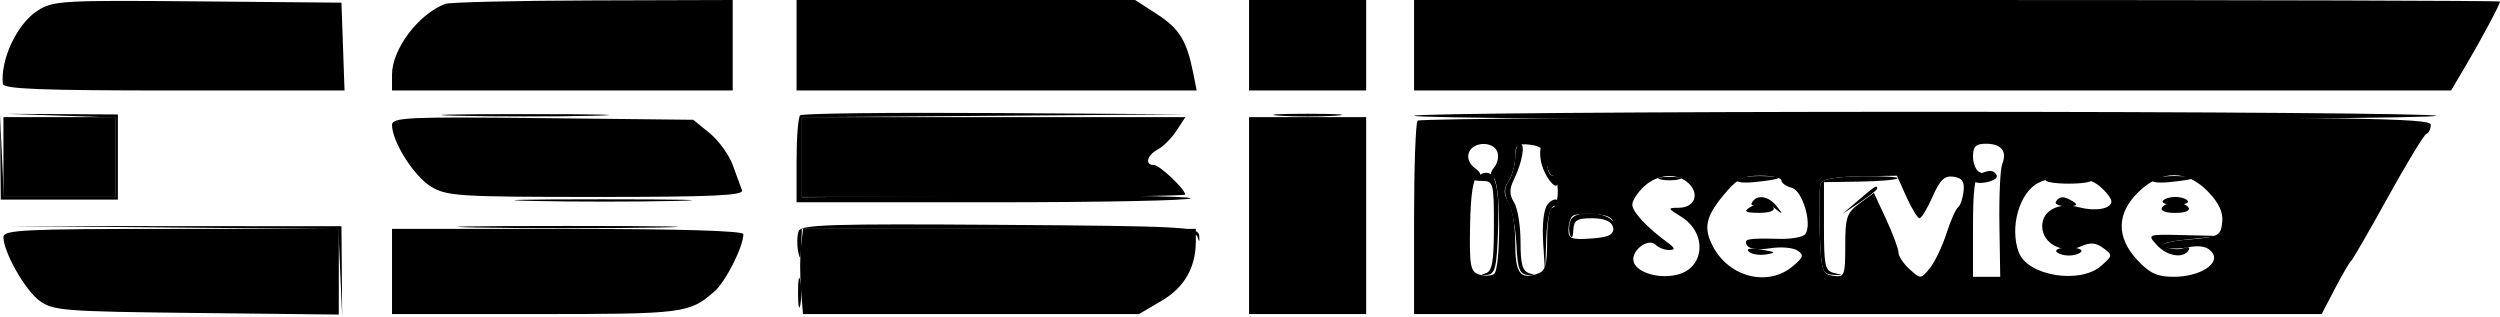 <?xml version="1.0" encoding="UTF-8" standalone="no"?> <svg xmlns="http://www.w3.org/2000/svg" xmlns:vectornator="http://vectornator.io" xmlns:xlink="http://www.w3.org/1999/xlink" height="100%" stroke-miterlimit="10" style="fill-rule:nonzero;clip-rule:evenodd;stroke-linecap:round;stroke-linejoin:round;" version="1.1" viewBox="0 309.645 469.644 59.5" width="100%" xml:space="preserve"> <defs></defs> <clipPath id="ArtboardFrame"> <rect height="59.5" width="469.644" x="0" y="309.645"></rect> </clipPath> <g clip-path="url(#ArtboardFrame)" id="Layer" vectornator:layerName="Layer"> <g opacity="1" vectornator:layerName="trace-12.svg"> <path d="M7.045 311.656C3.228 314.113 0.084 320.738 0.526 325.395C0.618 326.367 7.782 326.645 32.684 326.645L64.725 326.645L64.434 318.395L64.144 310.145L37.144 309.903C11.641 309.674 9.972 309.771 7.045 311.656M83.644 310.373C78.592 312.294 73.644 318.874 73.644 323.669L73.644 326.645L105.644 326.645L137.644 326.645L137.644 318.145L137.644 309.645L111.394 309.724C96.957 309.767 84.469 310.06 83.644 310.373M149.644 318.145L149.644 326.645L187.223 326.645L224.803 326.645L224.161 323.395C222.96 317.318 221.571 315.044 217.404 312.343L213.244 309.645L181.444 309.645L149.644 309.645L149.644 318.145M234.644 318.145L234.644 326.645L245.644 326.645L256.644 326.645L256.644 318.145L256.644 309.645L245.644 309.645L234.644 309.645L234.644 318.145M265.644 318.145L265.644 326.645L363.049 326.645L460.454 326.645L463.262 321.895C466.122 317.055 469.644 310.455 469.644 309.934C469.644 309.775 423.744 309.645 367.644 309.645L265.644 309.645L265.644 318.145M11.394 331.372L21.644 331.715L21.644 339.18L21.644 346.645L11.186 346.645L0.728 346.645L0.364 338.895L0 331.145L0.072 339.145L0.144 347.145L11.144 347.145L22.144 347.145L22.144 339.145L22.144 331.145L11.644 331.087L1.144 331.029L11.394 331.372M85.894 331.392C92.907 331.564 104.382 331.564 111.394 331.392C118.407 331.22 112.669 331.08 98.644 331.08C84.619 331.08 78.882 331.22 85.894 331.392M150.311 331.312C149.944 331.678 149.644 335.503 149.644 339.812L149.644 347.645L186.644 347.645C206.994 347.645 223.644 347.307 223.644 346.895C223.645 346.483 207.22 346.268 187.144 346.419L150.644 346.693L150.644 339.182L150.644 331.67L186.894 331.395L223.144 331.119L187.061 330.882C167.215 330.752 150.677 330.945 150.311 331.312M240.394 331.382C243.281 331.584 248.007 331.584 250.894 331.382C253.781 331.18 251.419 331.015 245.644 331.015C239.869 331.015 237.507 331.18 240.394 331.382M265.644 331.395C265.644 331.807 308.844 332.145 361.644 332.145C414.444 332.145 457.644 331.807 457.644 331.395C457.644 330.983 414.444 330.645 361.644 330.645C308.844 330.645 265.644 330.983 265.644 331.395M284.644 339.159C284.644 340.541 284.103 342.538 283.442 343.597C282.514 345.083 282.509 346.048 283.423 347.833C284.074 349.105 284.727 352.616 284.875 355.636C285.103 360.289 285.449 361.157 287.144 361.328C288.702 361.486 288.757 361.416 287.394 361.014C286.005 360.605 285.644 359.376 285.644 355.058C285.644 352.066 285.103 348.752 284.442 347.693C283.541 346.251 283.52 345.189 284.359 343.457C285.992 340.081 286.593 336.645 285.55 336.645C285.052 336.645 284.644 337.776 284.644 339.159M289.434 339.666C289.858 342.555 292.644 346.115 292.644 343.767C292.644 343.15 292.194 342.645 291.644 342.645C291.094 342.645 290.644 341.547 290.644 340.204C290.644 338.861 290.275 337.535 289.825 337.257C289.374 336.978 289.198 338.062 289.434 339.666M277.61 342.687C276.455 343.417 276.622 343.618 278.394 343.63C280.548 343.644 280.644 344.004 280.644 352.072C280.644 358.737 280.326 360.597 279.124 360.97C278.06 361.3 278.135 361.394 279.374 361.282C280.893 361.145 281.185 359.903 281.431 352.537C281.732 343.5 280.667 340.754 277.61 342.687M371.894 342.307C369.66 343.209 370.576 344.381 373.132 343.892C374.501 343.63 375.374 343.018 375.073 342.531C374.481 341.572 373.83 341.526 371.894 342.307M311.894 343.334C312.856 343.586 314.432 343.586 315.394 343.334C316.356 343.083 315.569 342.877 313.644 342.877C311.719 342.877 310.932 343.083 311.894 343.334M326.273 343.436C326.004 343.871 327.44 344.063 329.464 343.864C334.998 343.317 335.657 342.813 330.953 342.724C328.648 342.681 326.542 343.001 326.273 343.436M342.025 344.094C341.766 344.769 341.687 348.882 341.849 353.233C342.126 360.654 342.284 361.153 344.409 361.278C346.294 361.389 346.336 361.335 344.659 360.959C342.837 360.549 342.644 359.711 342.644 352.185L342.644 343.864L349.301 343.764C352.963 343.709 356.187 343.435 356.467 343.155C356.747 342.875 353.718 342.696 349.736 342.757C345.026 342.828 342.331 343.296 342.025 344.094M384.299 343.395C384.044 343.807 385.999 344.145 388.644 344.145C391.289 344.145 393.244 343.807 392.989 343.395C392.735 342.983 390.779 342.645 388.644 342.645C386.509 342.645 384.553 342.983 384.299 343.395M404.273 343.436C404.004 343.871 405.44 344.063 407.464 343.864C412.998 343.317 413.657 342.813 408.953 342.724C406.648 342.681 404.542 343.001 404.273 343.436M349.144 347.233L346.144 349.81L349.394 347.66C351.182 346.477 352.644 345.314 352.644 345.077C352.644 344.328 352.221 344.589 349.144 347.233M99.954 347.393C107.549 347.563 119.699 347.563 126.954 347.392C134.208 347.221 127.994 347.082 113.144 347.083C98.294 347.083 92.358 347.223 99.954 347.393M290.734 348.036C290.002 348.918 289.68 351.738 289.902 355.311L290.266 361.145L290.455 354.978C290.574 351.098 291.107 348.646 291.894 348.365C292.582 348.12 292.871 347.621 292.537 347.258C292.202 346.894 291.391 347.245 290.734 348.036M329.151 347.634C328.8 348.202 329.205 348.367 330.105 348.022C330.965 347.691 332.451 348.034 333.407 348.783C334.978 350.015 335.013 349.978 333.772 348.395C332.255 346.461 330.095 346.106 329.151 347.634M386.221 347.52C385.924 348.001 386.845 348.395 388.269 348.395C390.098 348.395 390.46 348.143 389.501 347.535C387.761 346.433 386.895 346.429 386.221 347.52M406.299 347.395C406.044 347.807 407.099 348.145 408.644 348.145C410.189 348.145 411.244 347.807 410.989 347.395C410.735 346.983 409.679 346.645 408.644 346.645C407.609 346.645 406.553 346.983 406.299 347.395M295.042 351.051C294.719 351.891 294.687 353.156 294.971 353.862C295.254 354.568 295.522 354.133 295.565 352.895C295.631 351.015 296.207 350.645 299.071 350.645C301.263 350.645 302.667 351.193 302.969 352.165C303.3 353.231 303.394 353.157 303.284 351.915C303.073 349.529 295.914 348.779 295.042 351.051M32.603 352.387L63.564 352.673L63.922 360.909L64.281 369.145L64.213 360.645L64.144 352.145L32.894 352.123L1.643 352.102L32.603 352.387M89.894 352.393C99.107 352.558 114.181 352.558 123.394 352.393C132.607 352.228 125.069 352.093 106.644 352.093C88.219 352.093 80.681 352.228 89.894 352.393M150.038 353.06C149.734 353.852 149.685 355.545 149.929 356.822C150.266 358.591 150.404 358.369 150.508 355.895L150.644 352.645L187.571 352.645C219.733 352.645 224.558 352.841 224.969 354.165C225.299 355.227 225.392 355.152 225.279 353.915C225.128 352.261 222.664 352.128 187.854 351.883C156.18 351.66 150.508 351.837 150.038 353.06M405.144 355.645C407.071 357.775 410.127 358.291 411.137 356.656C411.487 356.09 411.086 355.922 410.196 356.263C409.342 356.591 407.856 356.491 406.894 356.042C405.669 355.47 406.943 355.039 411.144 354.603L417.144 353.981L410.239 353.813C403.393 353.646 403.35 353.662 405.144 355.645M328.497 356.898C329.001 357.402 330.478 357.647 331.779 357.442C333.78 357.127 333.64 356.987 330.863 356.526C328.875 356.197 327.942 356.343 328.497 356.898M386.299 356.895C386.553 357.308 387.609 357.645 388.644 357.645C389.679 357.645 390.735 357.308 390.989 356.895C391.244 356.483 390.189 356.145 388.644 356.145C387.099 356.145 386.044 356.483 386.299 356.895M149.916 364.645C149.916 367.12 150.111 368.133 150.35 366.895C150.588 365.657 150.588 363.633 150.35 362.395C150.111 361.157 149.916 362.17 149.916 364.645" fill="#000000" fill-rule="evenodd" opacity="1" stroke="none" vectornator:layerName="path"></path> <path d="M0.644 339.145L0.644 346.645L11.144 346.645L21.644 346.645L21.644 339.145L21.644 331.645L11.144 331.645L0.644 331.645L0.644 339.145M73.644 333.128C73.644 336.221 77.762 342.746 80.934 344.68C83.917 346.499 86.112 346.638 112.001 346.641C133.869 346.644 139.758 346.376 139.392 345.395C139.136 344.708 138.352 342.57 137.649 340.645C136.947 338.72 134.99 336.02 133.3 334.645L130.228 332.145L101.936 331.838C76.563 331.562 73.644 331.696 73.644 333.128M150.644 339.145L150.644 346.645L186.644 346.645C206.444 346.645 222.644 346.443 222.644 346.197C222.644 345.197 217.835 340.645 216.779 340.645C214.999 340.645 215.45 338.819 217.502 337.721C218.524 337.174 220.11 335.583 221.025 334.186L222.69 331.645L186.667 331.645L150.644 331.645L150.644 339.145M234.644 350.145L234.644 368.645L245.644 368.645L256.644 368.645L256.644 350.145L256.644 331.645L245.644 331.645L234.644 331.645L234.644 350.145M266.311 332.312C265.944 332.678 265.644 341.003 265.644 350.812L265.644 368.645L350.896 368.645L436.147 368.645L438.621 363.895C439.982 361.282 441.357 358.92 441.678 358.645C441.998 358.37 445.119 352.97 448.613 346.645C452.107 340.32 455.344 334.995 455.805 334.812C456.266 334.628 456.644 333.841 456.644 333.062C456.644 331.849 442.961 331.645 361.811 331.645C309.652 331.645 266.677 331.945 266.311 332.312M275.95 338.29C275.573 339.274 276.008 340.438 277.035 341.189C278.199 342.04 278.362 342.572 277.542 342.846C276.74 343.113 276.279 346.167 276.168 351.936C276.022 359.532 276.228 360.696 277.813 361.199C278.81 361.515 280.08 361.493 280.635 361.151C281.982 360.318 281.946 343.95 280.595 343.115C279.877 342.671 279.913 342.026 280.707 341.069C281.346 340.3 281.607 338.99 281.287 338.158C280.51 336.133 276.742 336.226 275.95 338.29M284.644 339.092C284.644 340.511 284.086 342.566 283.403 343.659C282.416 345.24 282.416 346.05 283.403 347.631C284.086 348.724 284.644 352.072 284.644 355.072C284.644 360.891 285.476 362.15 288.653 361.142C290.346 360.605 290.644 359.623 290.644 354.578C290.644 351.289 291.09 348.645 291.644 348.645C292.194 348.645 292.644 347.295 292.644 345.645C292.644 343.995 292.224 342.645 291.71 342.645C291.197 342.645 290.634 341.407 290.46 339.895C290.212 337.735 289.554 337.077 287.394 336.829C285.023 336.556 284.644 336.868 284.644 339.092M370.644 339.062C370.644 340.391 371.207 341.705 371.894 341.983C372.894 342.386 372.894 342.503 371.894 342.566C370.987 342.623 370.644 345.254 370.644 352.145L370.644 361.645L373.201 361.645L375.758 361.645L375.605 351.895C375.52 346.532 375.76 341.379 376.136 340.443C377.093 338.064 375.953 336.645 373.085 336.645C371.17 336.645 370.644 337.166 370.644 339.062M308.833 344.684C307.629 345.805 306.644 347.333 306.644 348.079C306.644 349.424 309.3 352.3 313.144 355.116C314.699 356.255 314.799 356.588 313.594 356.613C312.742 356.631 311.592 356.193 311.04 355.641C309.566 354.167 306.157 356.934 306.939 358.971C307.697 360.946 311.777 362.079 315.115 361.242C320.295 359.942 320.727 353.402 315.835 350.367C313.22 348.746 313.209 348.697 315.425 348.672C318.292 348.638 319.323 346.181 317.313 344.171C315.183 342.042 311.425 342.269 308.833 344.684M323.717 346.373C320.411 350.384 319.982 352.527 321.801 355.961C324.876 361.765 332.138 363.561 336.783 359.665C338.795 357.979 338.922 357.539 337.644 356.697C336.819 356.153 334.513 355.968 332.52 356.284C330.34 356.631 328.622 356.419 328.211 355.753C327.45 354.522 328.233 354.364 334.342 354.517C336.651 354.574 338.834 354.147 339.191 353.568C340.441 351.547 338.597 345.446 336.578 344.917C335.514 344.639 334.644 344.014 334.644 343.528C334.644 343.043 332.877 342.645 330.717 342.645C327.399 342.645 326.313 343.224 323.717 346.373M342.025 344.094C341.766 344.769 341.687 348.882 341.849 353.233C342.123 360.572 342.307 361.168 344.394 361.465C346.512 361.765 346.644 361.434 346.644 355.798C346.644 350.45 346.931 349.603 349.338 347.85L352.031 345.887L354.338 350.866C355.606 353.603 356.644 356.404 356.644 357.089C356.644 357.774 357.587 359.188 358.739 360.231C360.8 362.097 360.863 362.093 362.531 360.033C363.464 358.881 364.865 355.96 365.644 353.542C366.423 351.123 367.405 348.9 367.827 348.601C368.249 348.302 368.718 346.954 368.869 345.605C369.077 343.748 368.62 343.076 366.991 342.841C365.309 342.599 364.448 343.418 363.049 346.588C362.065 348.819 360.964 350.645 360.603 350.645C360.243 350.645 359.137 348.848 358.147 346.651L356.345 342.656L349.421 342.762C344.957 342.83 342.329 343.303 342.025 344.094M382.959 343.977C379.335 345.779 377.467 352.414 379.265 357.1C380.94 361.464 390.698 363.067 394.661 359.63C396.906 357.683 396.921 357.568 395.111 356.244C393.711 355.221 392.655 355.139 390.94 355.92C387.559 357.46 383.644 355.429 383.644 352.134C383.644 349.144 386.771 347.56 390.635 348.594C393.687 349.41 396.644 348.863 396.644 347.482C396.644 346.923 395.632 345.621 394.394 344.589C391.916 342.521 386.472 342.23 382.959 343.977M401.792 345.654C397.591 349.668 397.504 354.213 401.545 358.539C403.826 360.98 405.276 361.645 408.323 361.645C413.348 361.645 417.266 359.099 415.506 356.978C414.641 355.936 413.277 355.679 410.941 356.117C409.109 356.461 407.055 356.383 406.377 355.944C405.655 355.476 407.631 354.938 411.144 354.645C416.77 354.176 417.163 353.977 417.455 351.45C417.673 349.559 416.895 347.843 414.847 345.7C410.858 341.526 406.129 341.509 401.792 345.654M328.644 348.645C327.509 349.379 327.949 349.618 330.453 349.63C332.408 349.639 333.509 349.236 333.144 348.645C332.368 347.389 330.588 347.389 328.644 348.645M406.144 348.645C405.782 349.23 406.82 349.645 408.644 349.645C410.468 349.645 411.506 349.23 411.144 348.645C410.804 348.095 409.679 347.645 408.644 347.645C407.609 347.645 406.484 348.095 406.144 348.645M295.358 350.264C294.965 350.657 294.644 351.829 294.644 352.869C294.644 354.475 295.284 354.714 298.894 354.452C302.375 354.201 303.144 353.783 303.144 352.145C303.144 350.578 302.378 350.081 299.608 349.847C297.664 349.684 295.751 349.871 295.358 350.264M0.644 354.156C0.644 356.976 4.694 364.136 7.425 366.145C9.958 368.008 11.977 368.165 36.894 368.441L63.644 368.737L63.644 360.691L63.644 352.645L32.144 352.645C4.71 352.645 0.644 352.84 0.644 354.156M73.644 360.645L73.644 368.645L100.71 368.645C128.46 368.645 129.476 368.517 134.174 364.432C136.325 362.561 139.644 356.005 139.644 353.625C139.644 353.005 127.523 352.645 106.644 352.645L73.644 352.645L73.644 360.645M150.479 355.931C150.268 357.738 150.264 361.338 150.47 363.931L150.845 368.645L182.407 368.645L213.968 368.645L218.202 366.164C222.479 363.658 224.644 359.904 224.644 354.996L224.644 352.645L187.753 352.645L150.863 352.645L150.479 355.931" fill="#000000" fill-rule="evenodd" opacity="1" stroke="none" vectornator:layerName="path"></path> </g> </g> </svg> 